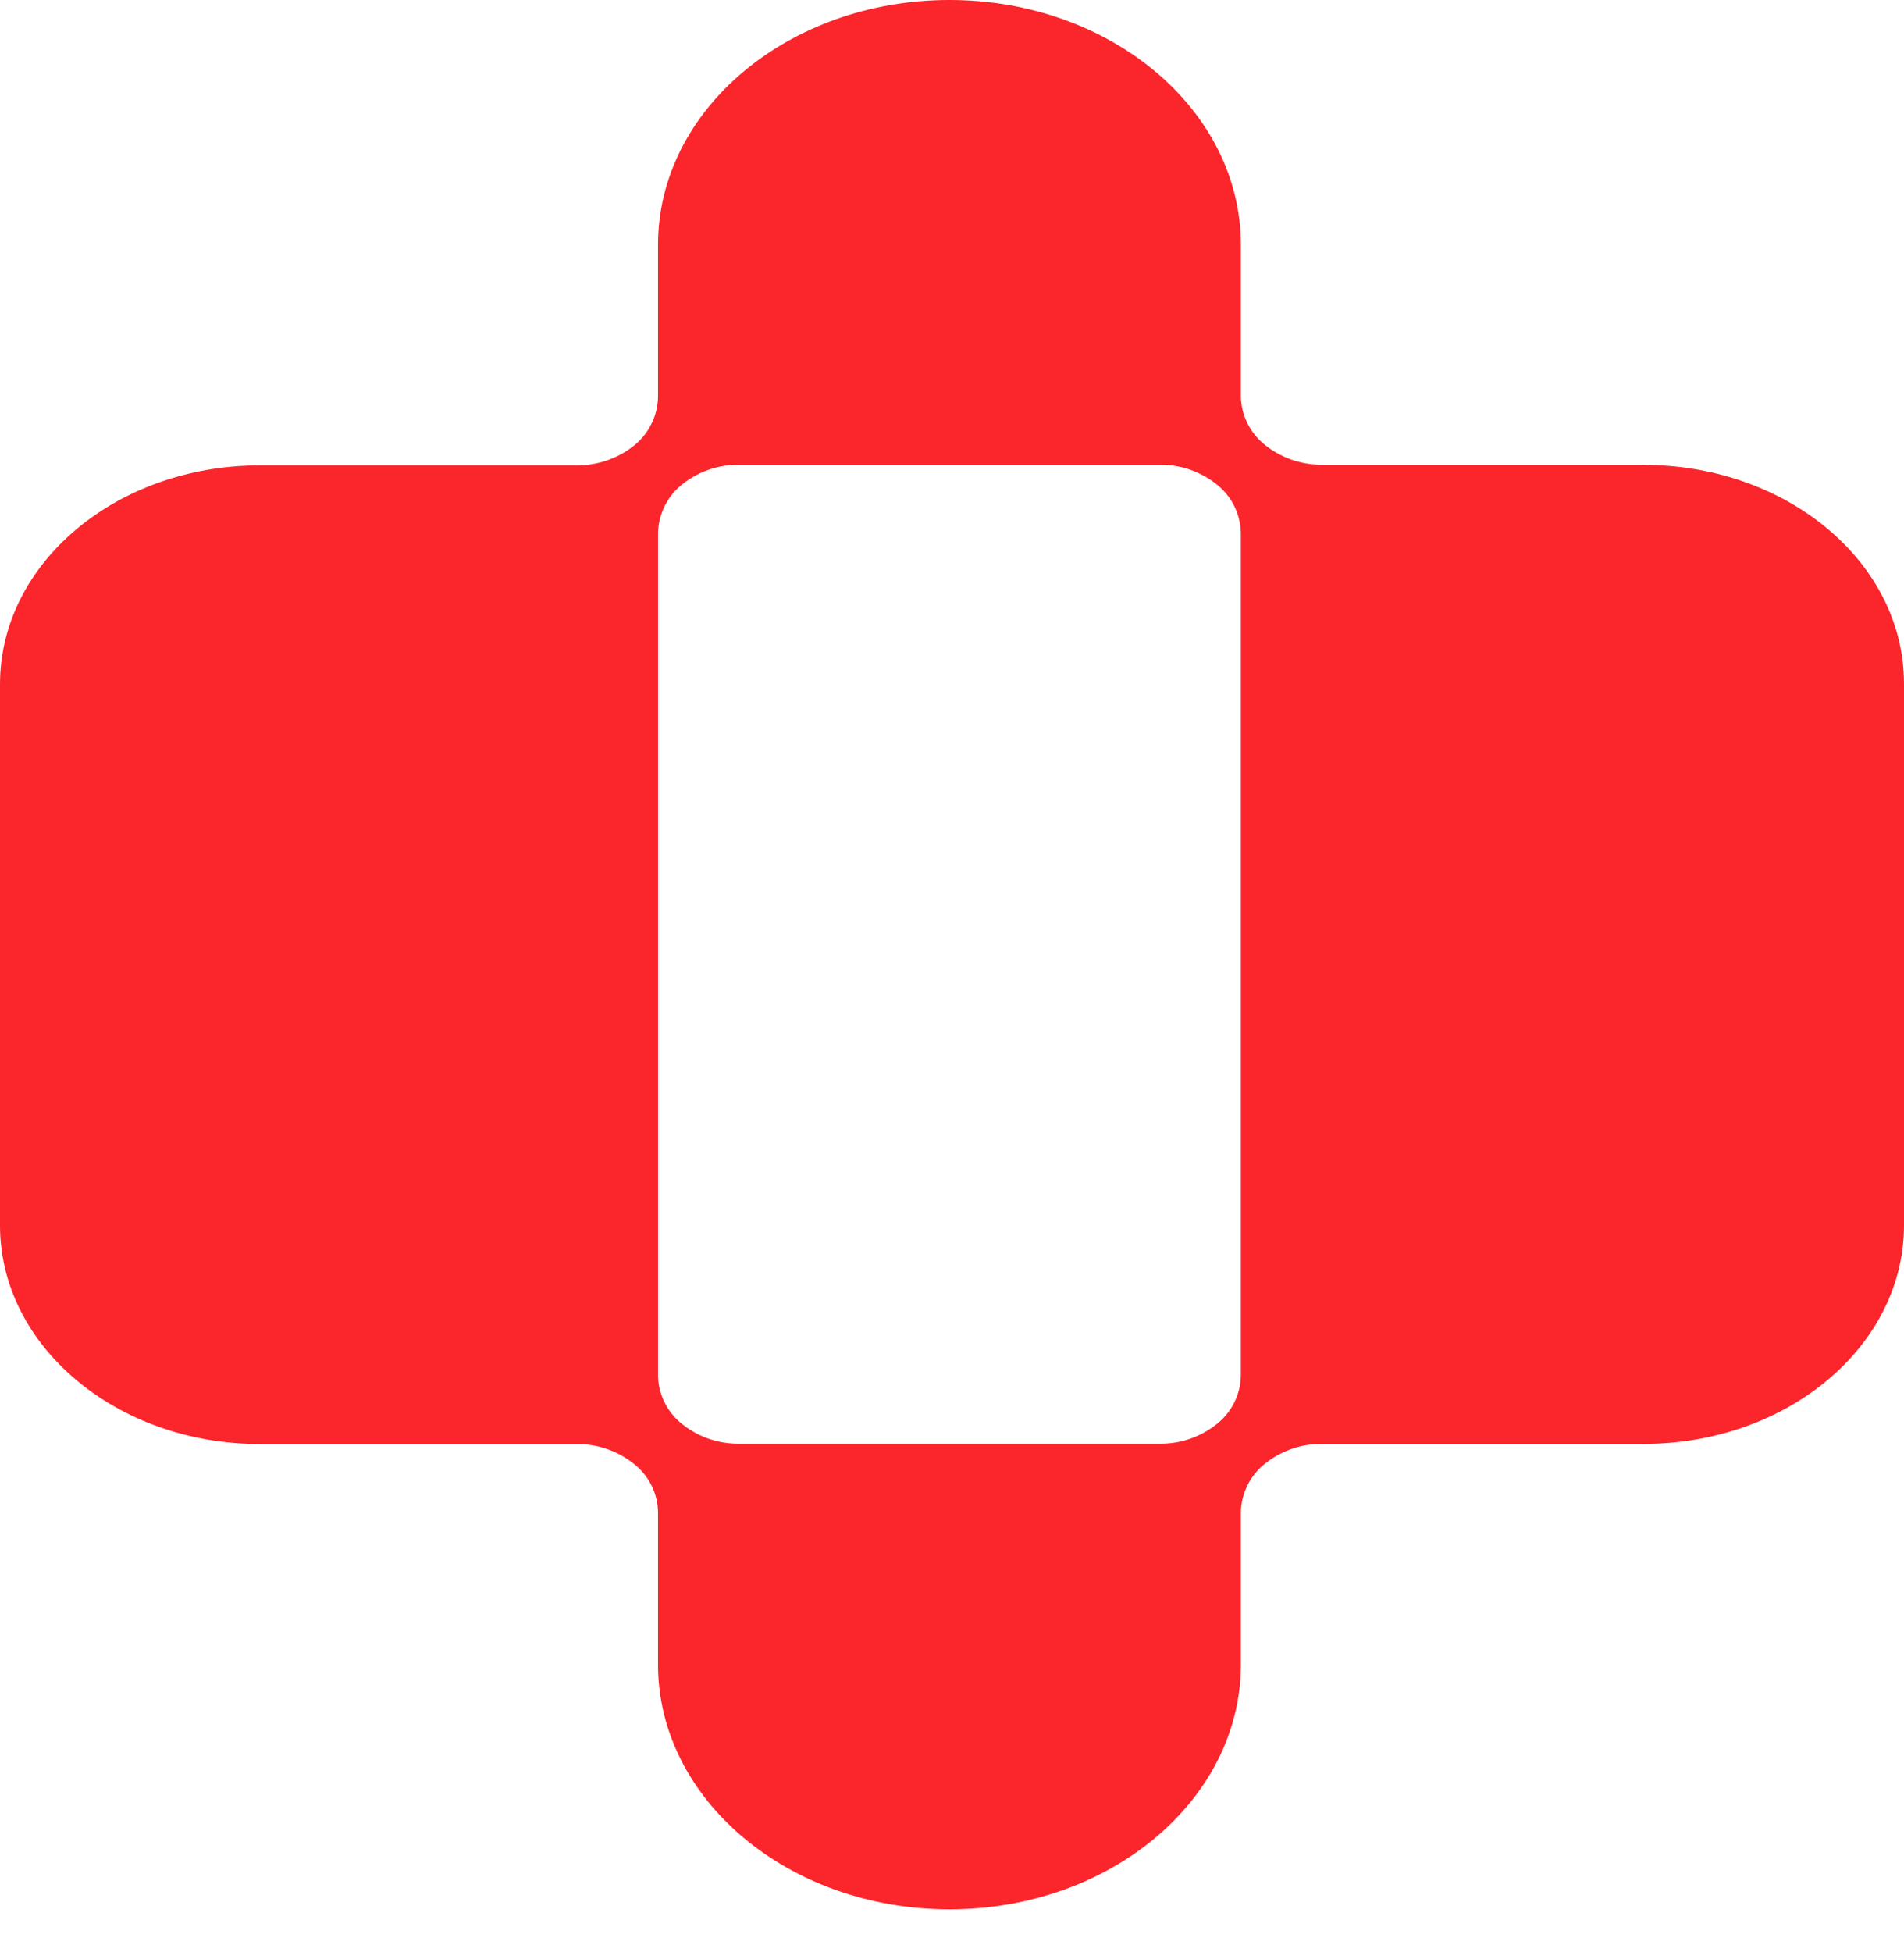 <svg width="40" height="41" viewBox="0 0 40 41" fill="none" xmlns="http://www.w3.org/2000/svg">
<path d="M34.527 9.759H27.773C27.317 9.762 26.876 9.602 26.529 9.306C26.389 9.185 26.276 9.036 26.197 8.869C26.117 8.702 26.074 8.52 26.068 8.336V5.139C26.068 2.302 23.327 0 19.947 0C16.567 0 13.824 2.302 13.824 5.139V8.336C13.82 8.54 13.769 8.741 13.675 8.923C13.582 9.105 13.448 9.263 13.284 9.385C12.951 9.637 12.545 9.773 12.128 9.772H5.465C2.448 9.772 0 11.827 0 14.368V25.735C0 28.267 2.448 30.325 5.465 30.325H12.113C12.571 30.32 13.015 30.481 13.363 30.779C13.505 30.901 13.62 31.05 13.699 31.219C13.779 31.388 13.821 31.572 13.824 31.759V34.956C13.824 37.791 16.565 40.096 19.947 40.096C23.329 40.096 26.068 37.791 26.068 34.956V31.759C26.072 31.554 26.123 31.353 26.217 31.171C26.311 30.989 26.445 30.831 26.61 30.709C26.945 30.454 27.355 30.317 27.776 30.322H34.527C37.555 30.322 40 28.264 40 25.732V14.357C40 11.817 37.552 9.762 34.527 9.762M26.068 28.883C26.065 29.088 26.015 29.289 25.921 29.471C25.827 29.652 25.693 29.81 25.528 29.931C25.198 30.184 24.793 30.32 24.377 30.318H15.53C15.074 30.323 14.631 30.163 14.283 29.866C14.143 29.745 14.03 29.596 13.951 29.429C13.871 29.262 13.828 29.08 13.824 28.895V11.196C13.828 10.991 13.879 10.79 13.973 10.608C14.066 10.427 14.2 10.268 14.364 10.146C14.699 9.89 15.109 9.754 15.53 9.759H24.359C24.817 9.753 25.261 9.914 25.609 10.212C25.749 10.334 25.863 10.483 25.942 10.652C26.021 10.82 26.064 11.003 26.068 11.189V28.883Z" fill="#FB252C"/>
</svg>
